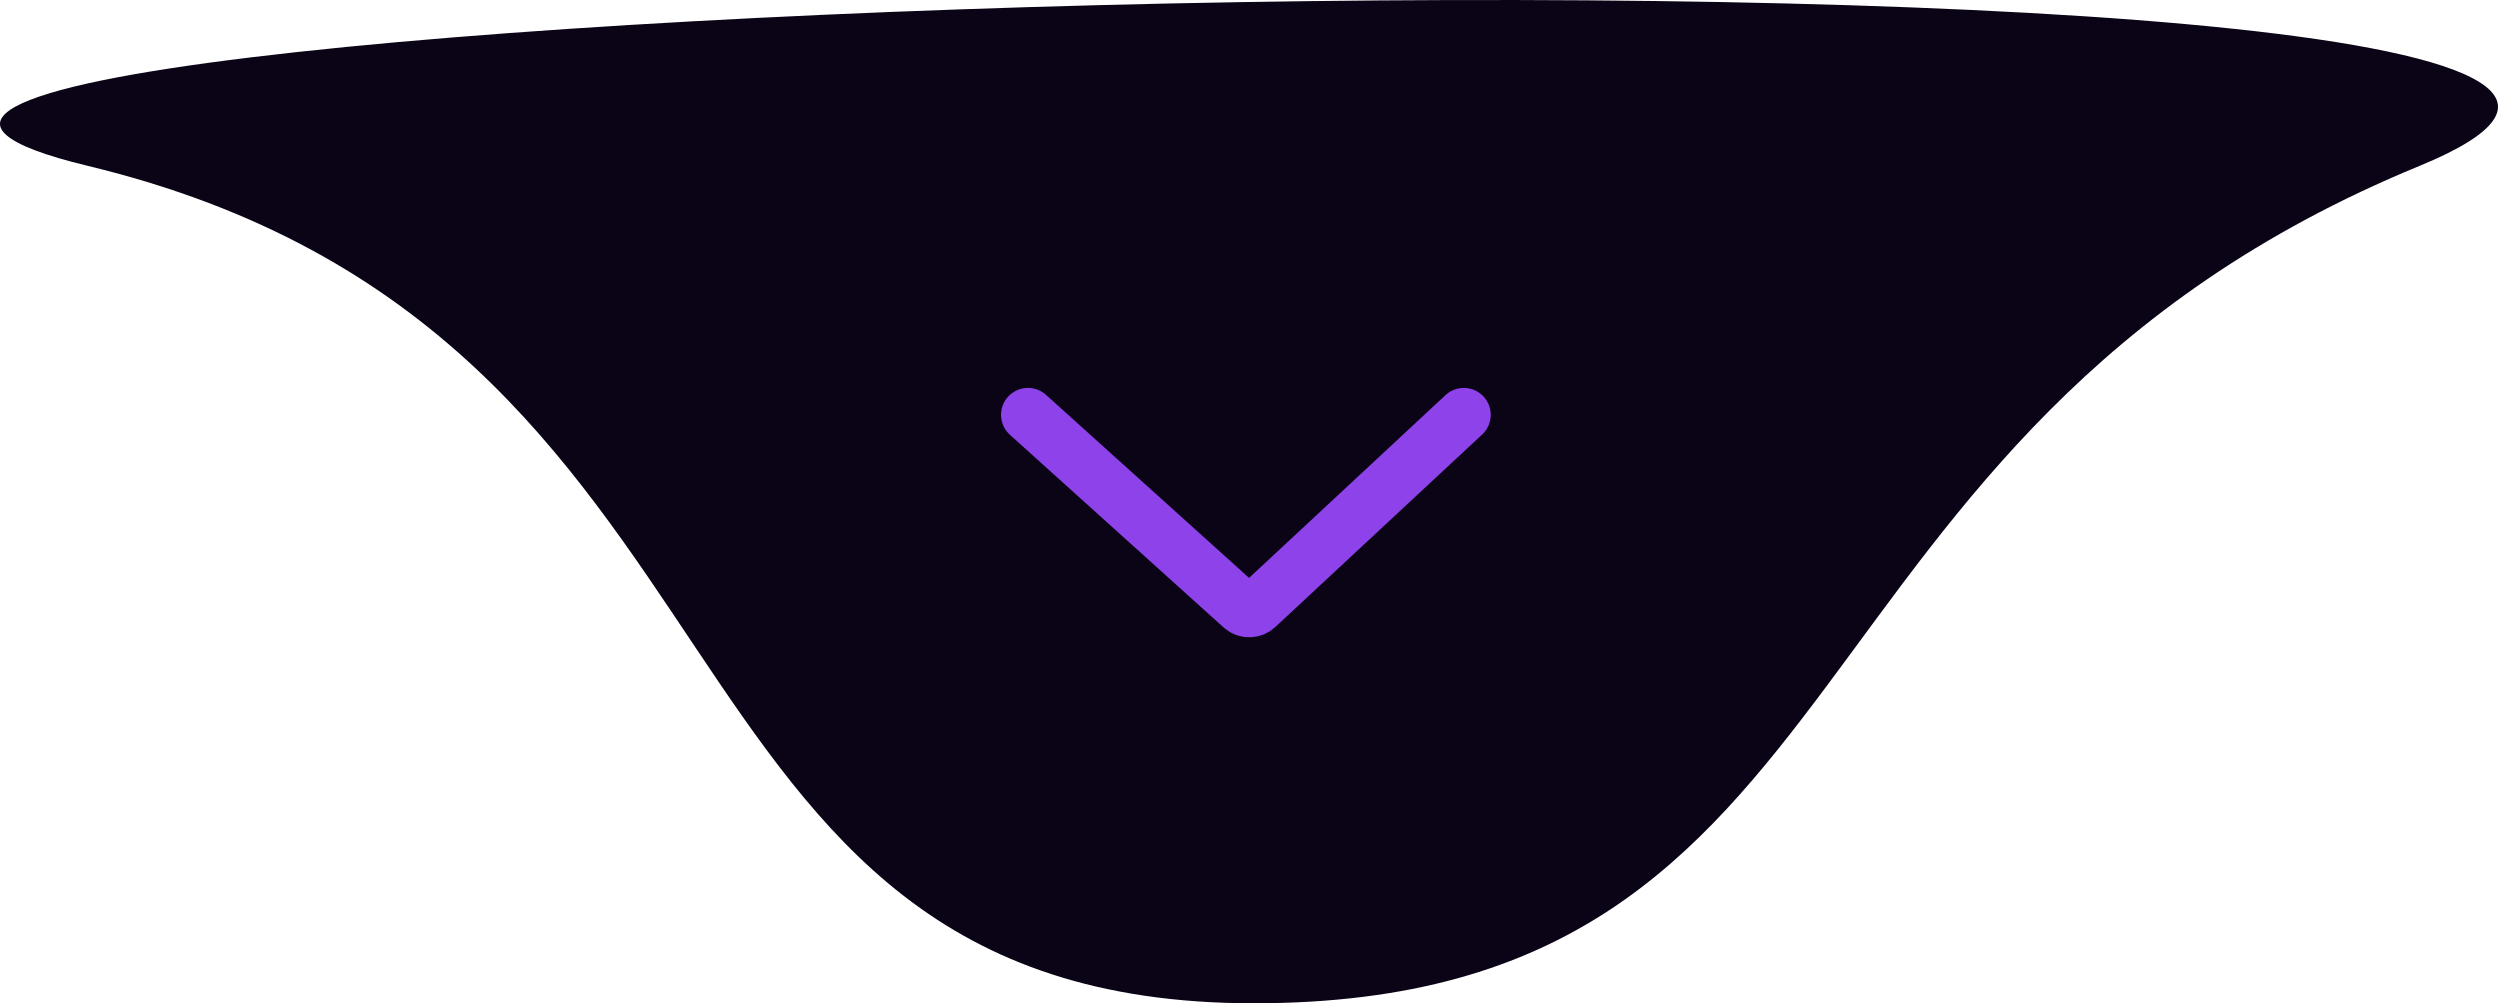 <svg xmlns="http://www.w3.org/2000/svg" width="152" height="61" viewBox="0 0 152 61" fill="none"><path d="M76.224 61C114.46 61 107.33 26.438 147.116 10.083C186.901 -6.272 -36.908 -0.1 5.332 10.083C47.573 20.267 37.988 61 76.224 61Z" fill="#0A0416"></path><path d="M62.5 25.221L75.493 36.934C75.758 37.172 76.16 37.169 76.421 36.927L89 25.221" stroke="#8D42EA" stroke-width="3.273" stroke-linecap="round"></path></svg>